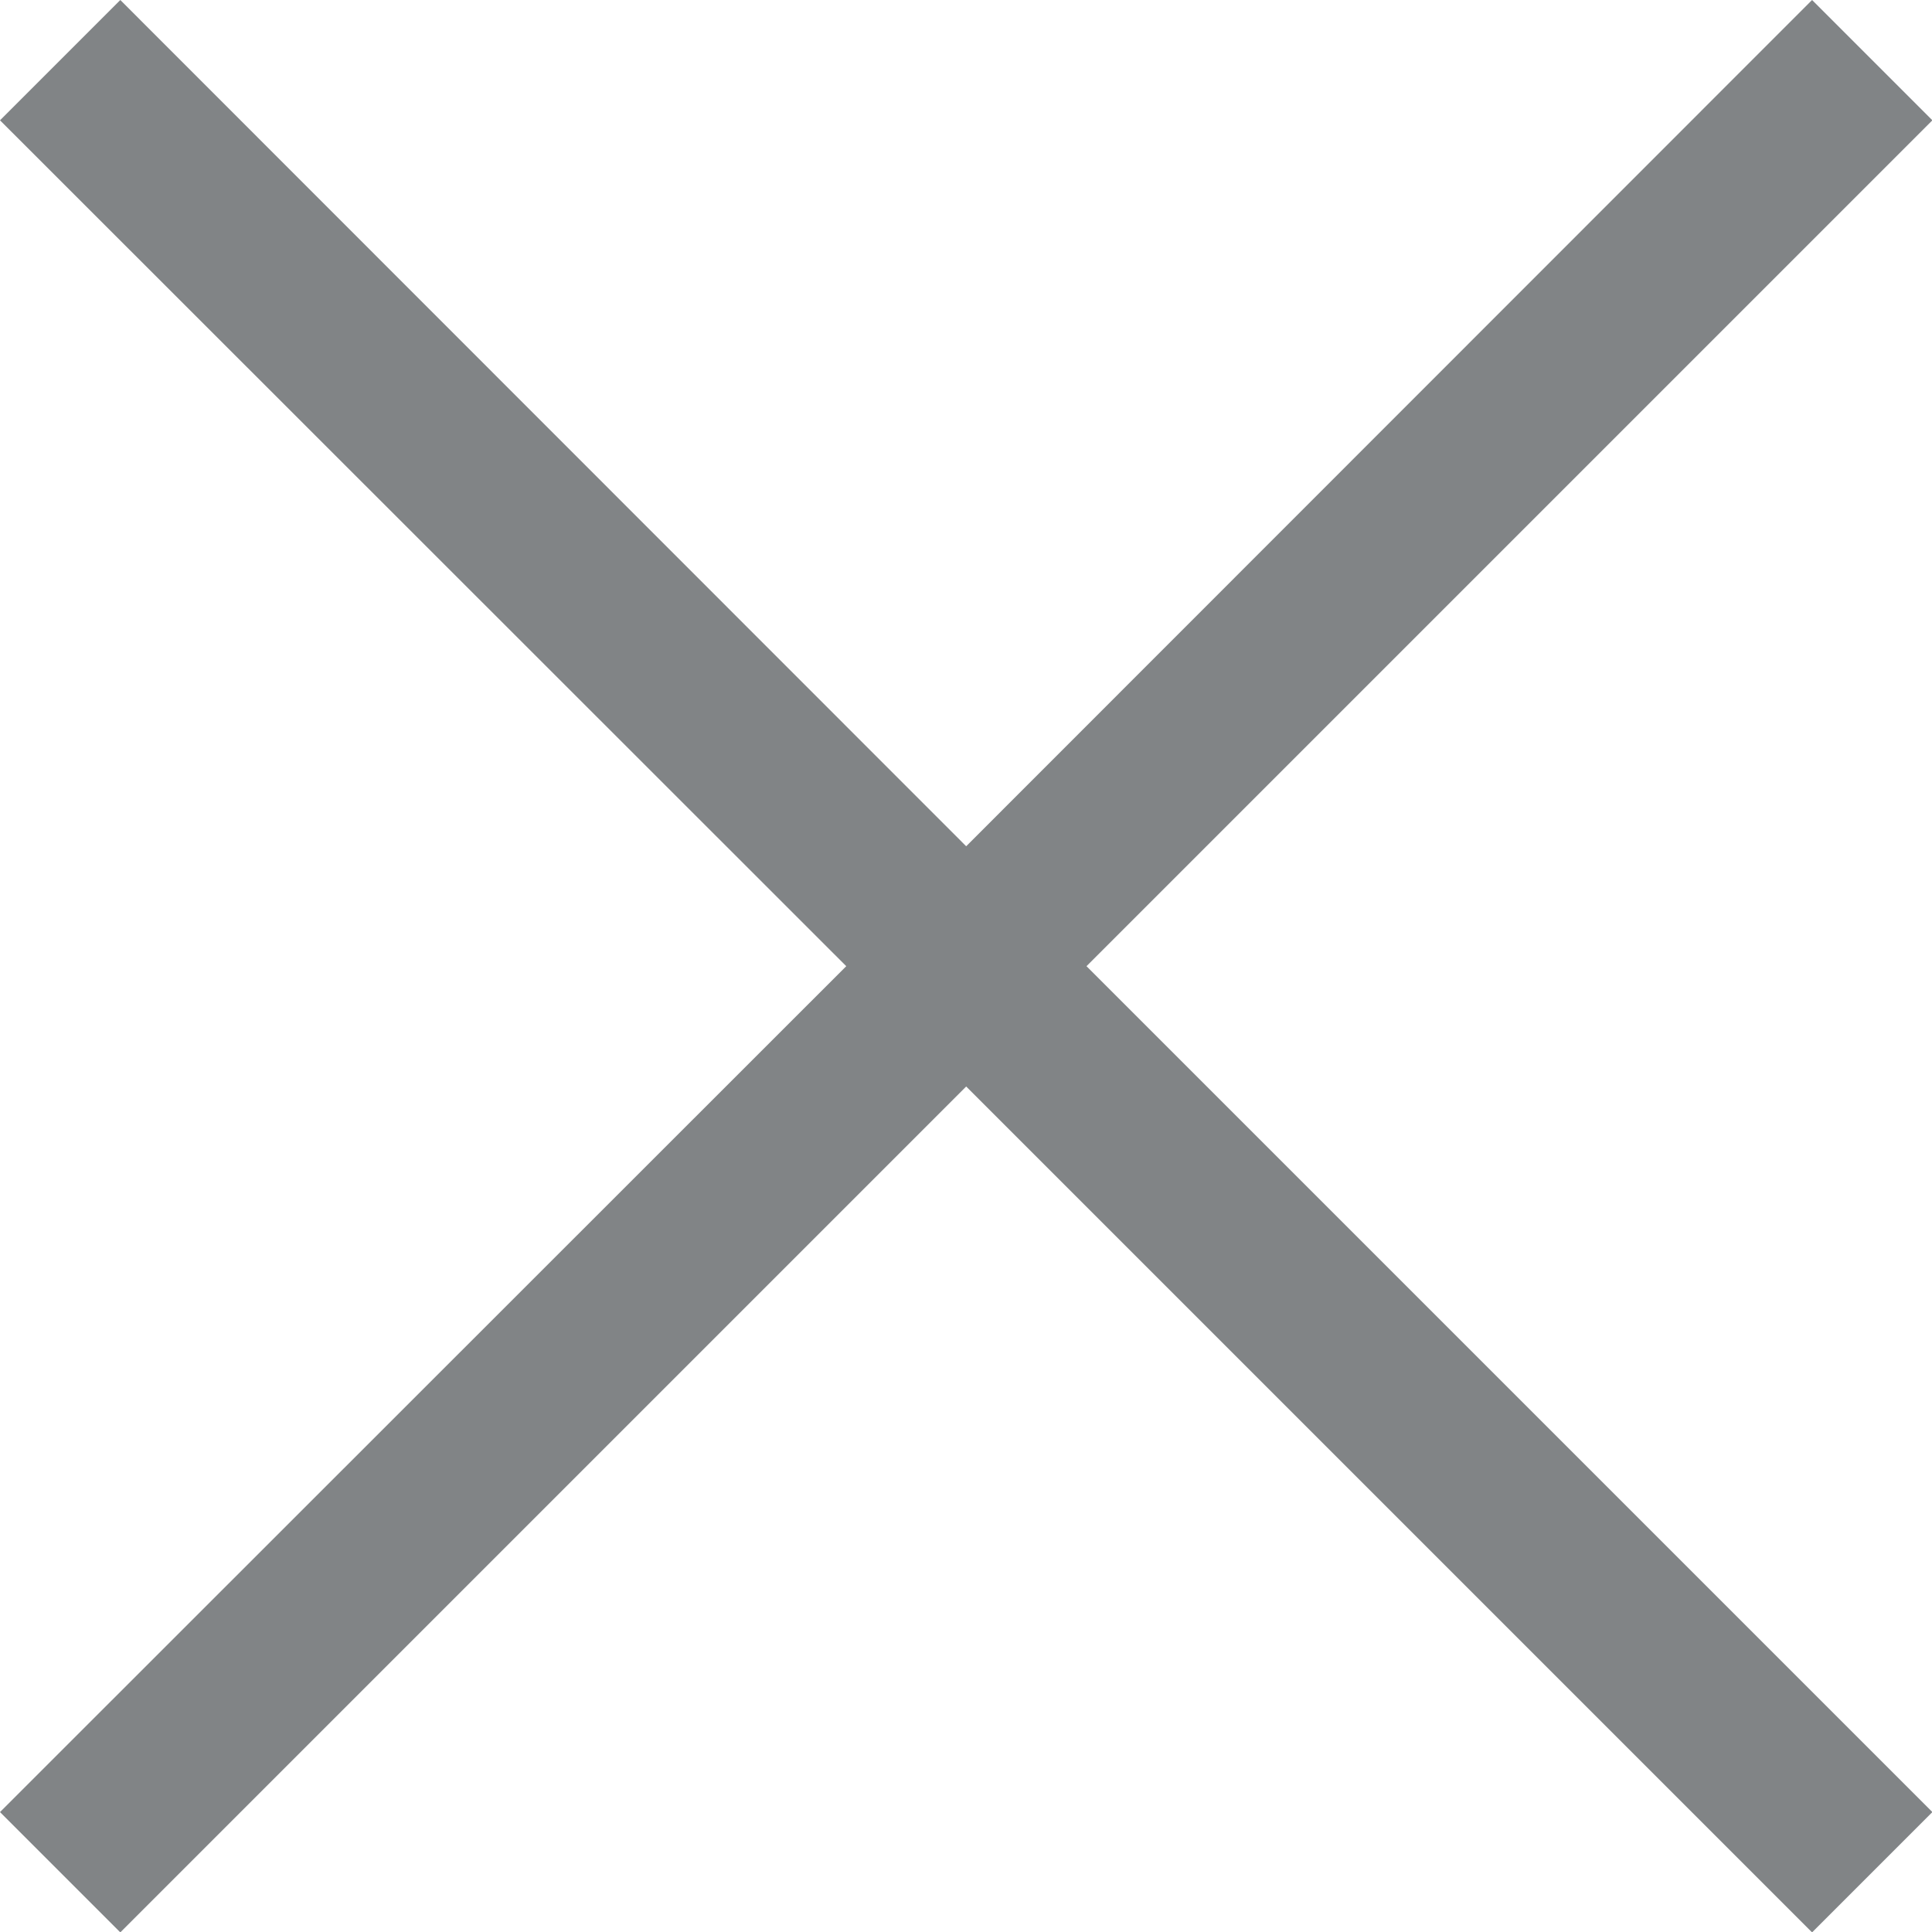 <svg id="Ebene_1" data-name="Ebene 1" xmlns="http://www.w3.org/2000/svg" viewBox="0 0 51.87 51.87"><defs><style>.cls-1{fill:#818486;}</style></defs><path class="cls-1" d="M3.51.28,26.22,23,48.93.28l3.23,3.23L29.45,26.22,52.16,48.93l-3.23,3.23L26.22,29.45,3.51,52.16.28,48.93,23,26.22.28,3.51Z" transform="translate(-0.28 -0.28)"/></svg>